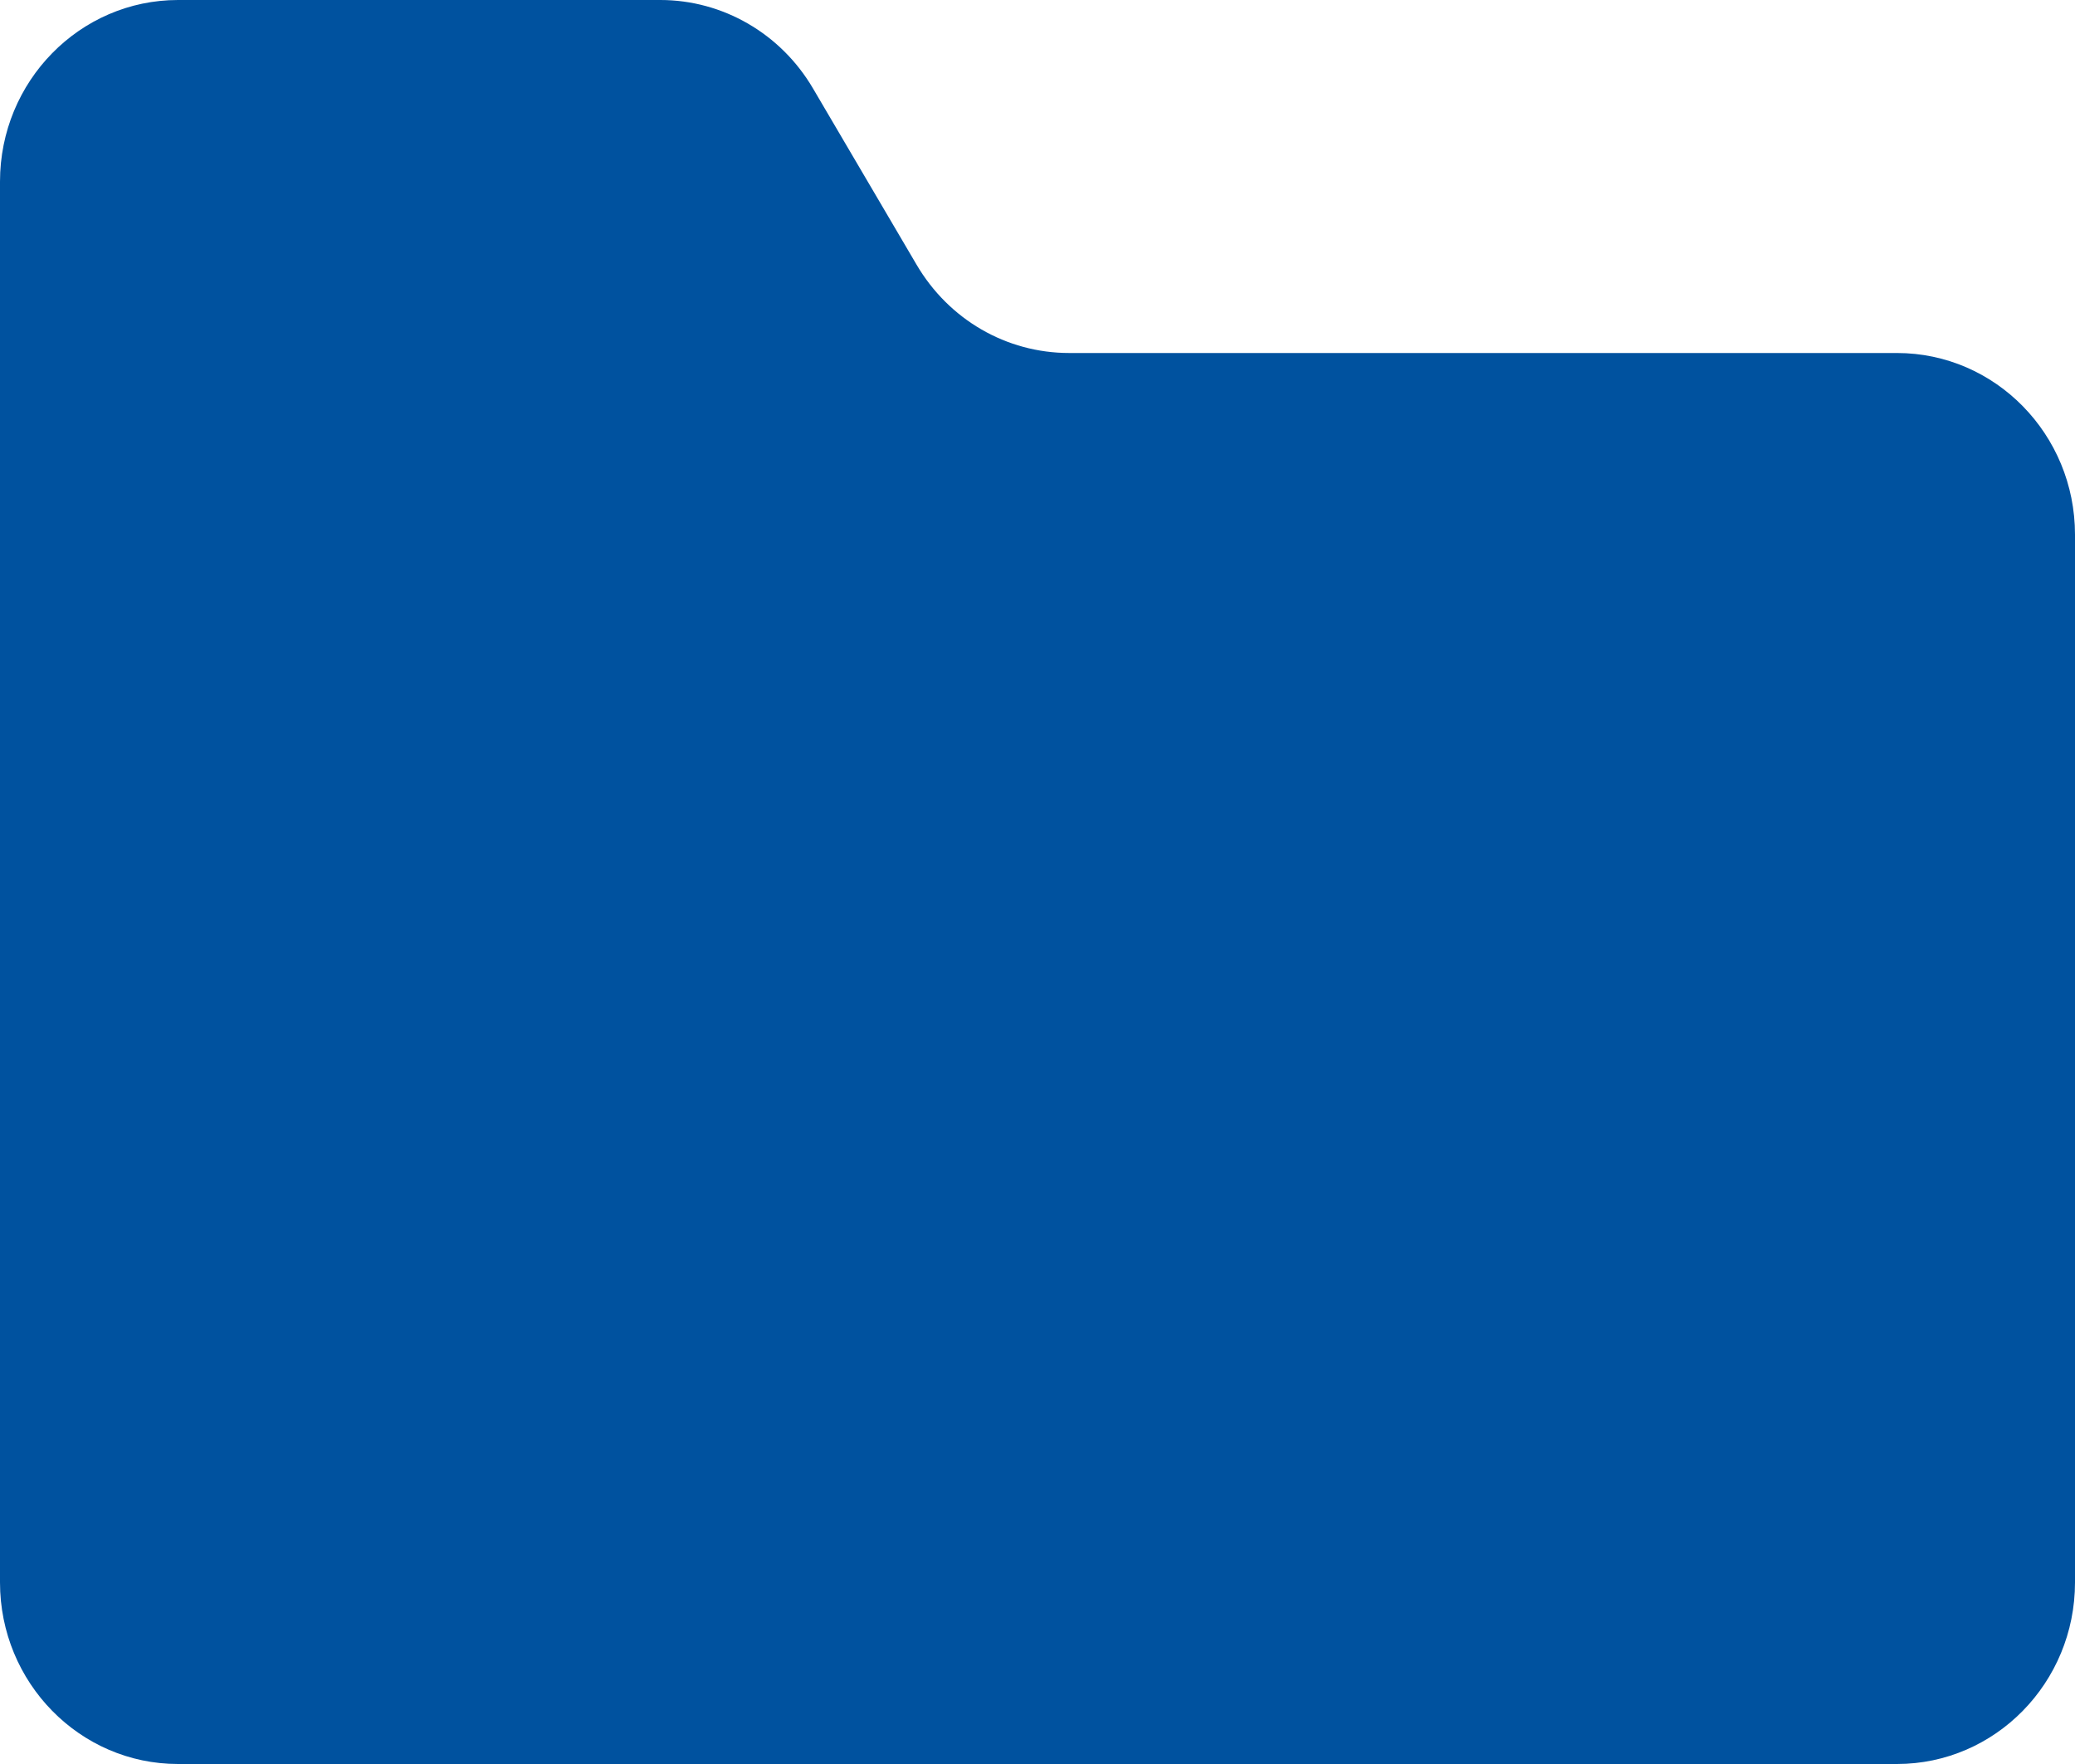 <svg width="20" height="17" viewBox="0 0 20 17" fill="none" xmlns="http://www.w3.org/2000/svg">
<path d="M8.834 2.55L7.836 0.852C7.525 0.322 6.965 0 6.365 0H1.716C0.769 0 0 0.784 0 1.75V15.25C0 16.216 0.769 17 1.716 17H18.284C19.231 17 20 16.216 20 15.25V5.152C20 4.186 19.231 3.402 18.284 3.402H10.306C9.7 3.402 9.145 3.08 8.834 2.55Z" fill="#00529F"/>
</svg>
